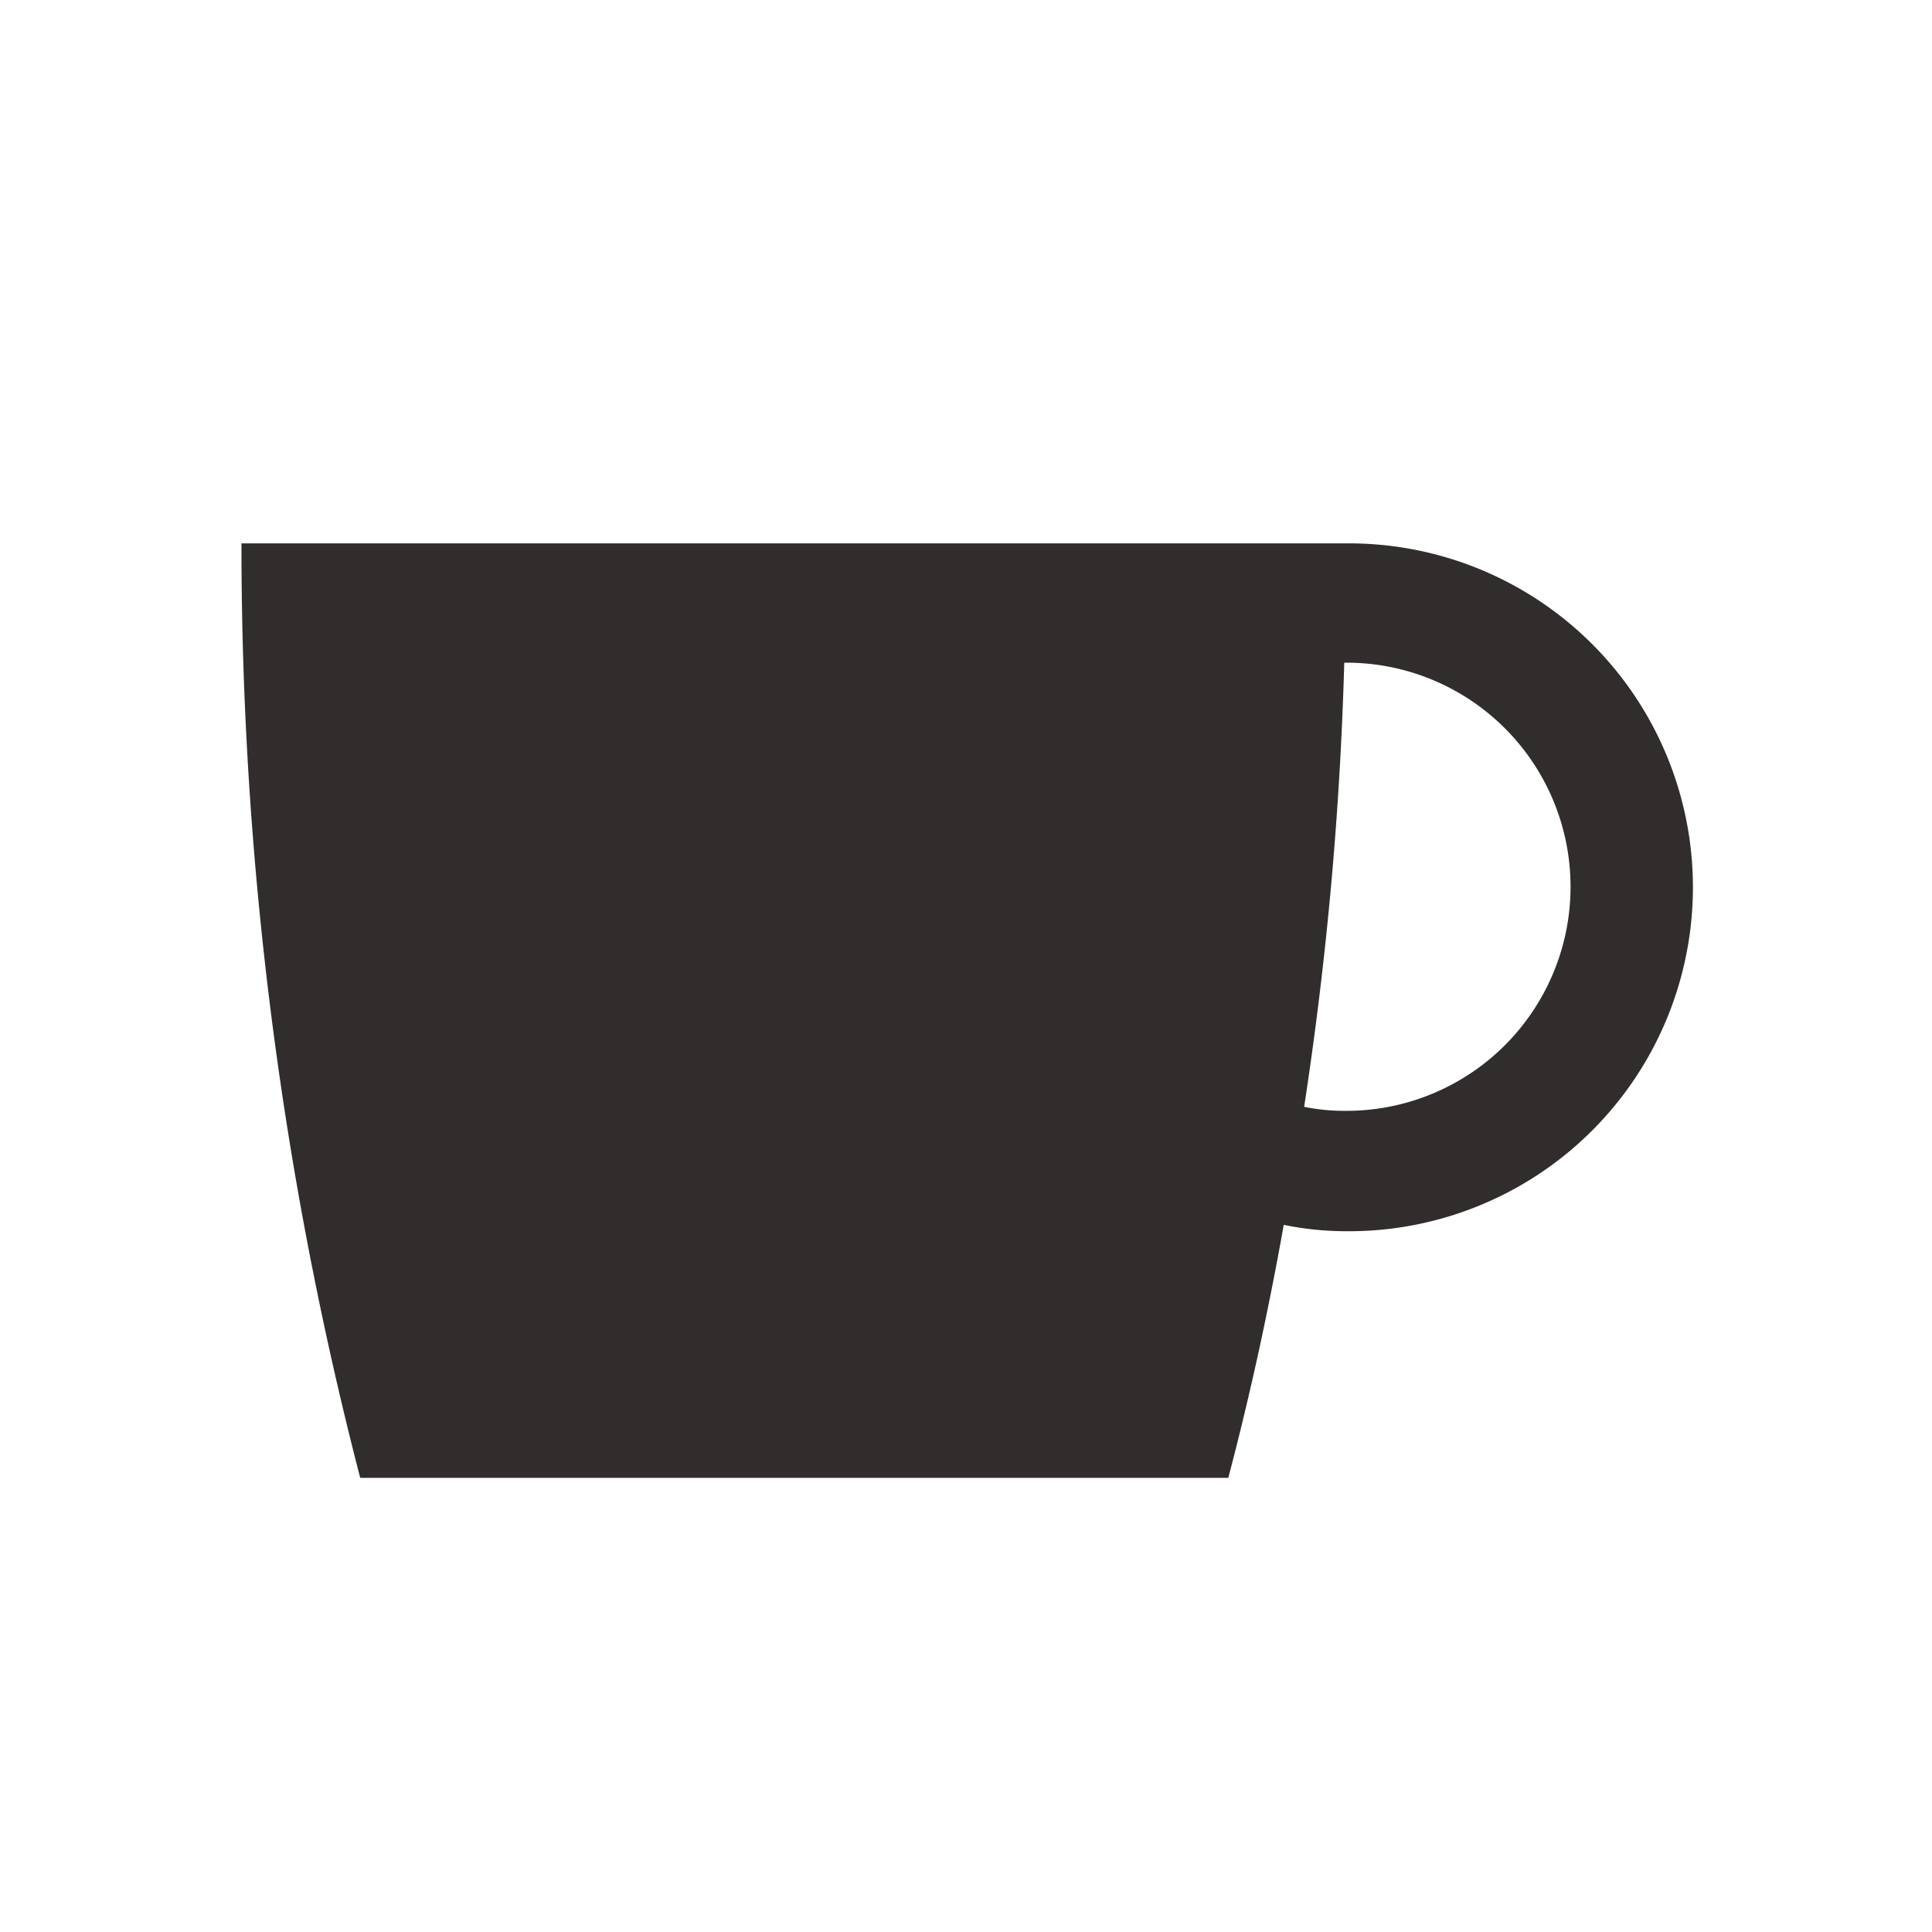 <svg xmlns="http://www.w3.org/2000/svg" width="107" height="107"><path data-name="長方形 684" fill="none" d="M0 0h107v107H0z"/><path data-name="パス 1736" d="M68.027 81.847c1.212-4.6 2.232-9.294 3.071-14.011a17.281 17.281 0 003.475.353 19.048 19.048 0 100-38.095h-61.2a206.067 206.067 0 006.576 51.753h48.076m6.425-45.146h.121a12.41 12.41 0 010 24.821 11.178 11.178 0 01-2.344-.222 198.508 198.508 0 002.222-24.6" fill="#302d2c"/></svg>